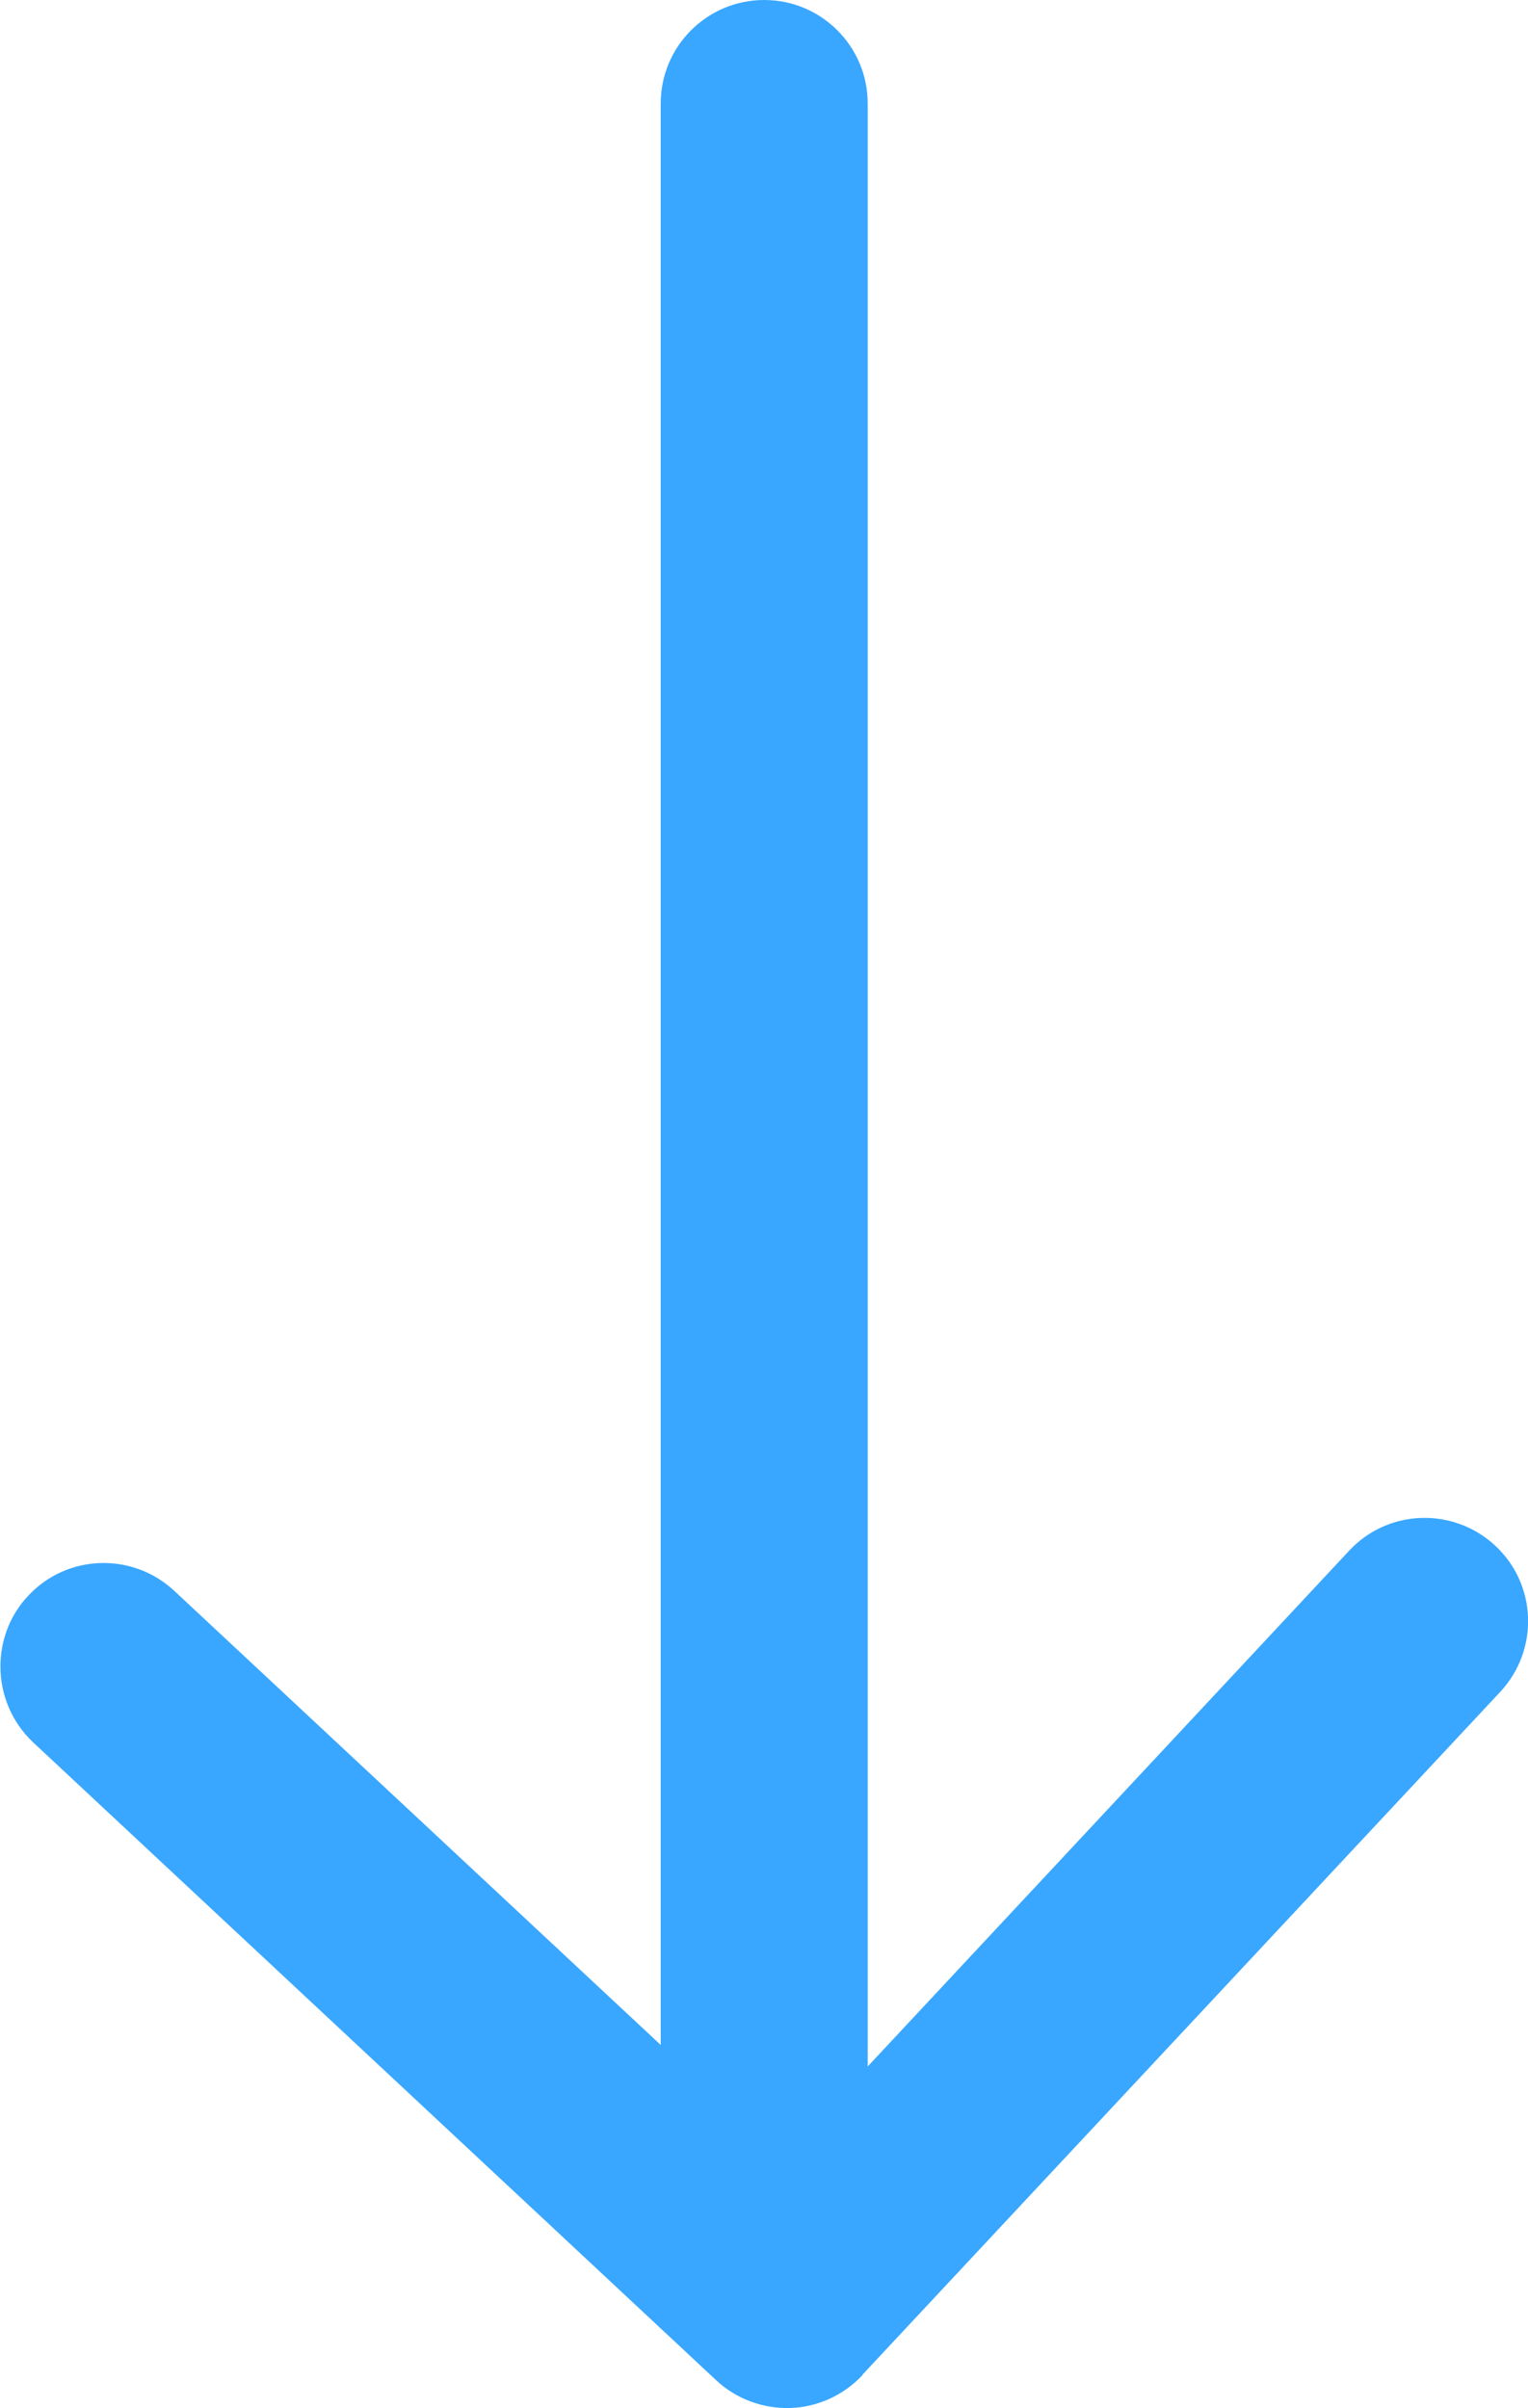 <svg xmlns="http://www.w3.org/2000/svg" id="Layer_2" viewBox="0 0 36.91 58.17"><g id="Layer_1-2"><path d="m20.83,57.37l15.41-16.5c.94-1.01.89-2.59-.12-3.53-1.01-.94-2.59-.89-3.53.12l-11.63,12.46V2.5c0-1.38-1.12-2.5-2.5-2.5s-2.5,1.12-2.5,2.5v46.9l-11.75-10.97c-1.01-.94-2.59-.89-3.53.12-.45.48-.67,1.09-.67,1.71,0,.67.27,1.34.79,1.83l16.5,15.41c.48.45,1.13.69,1.79.67s1.29-.31,1.74-.79Z" fill="#39a7ff"></path></g></svg>